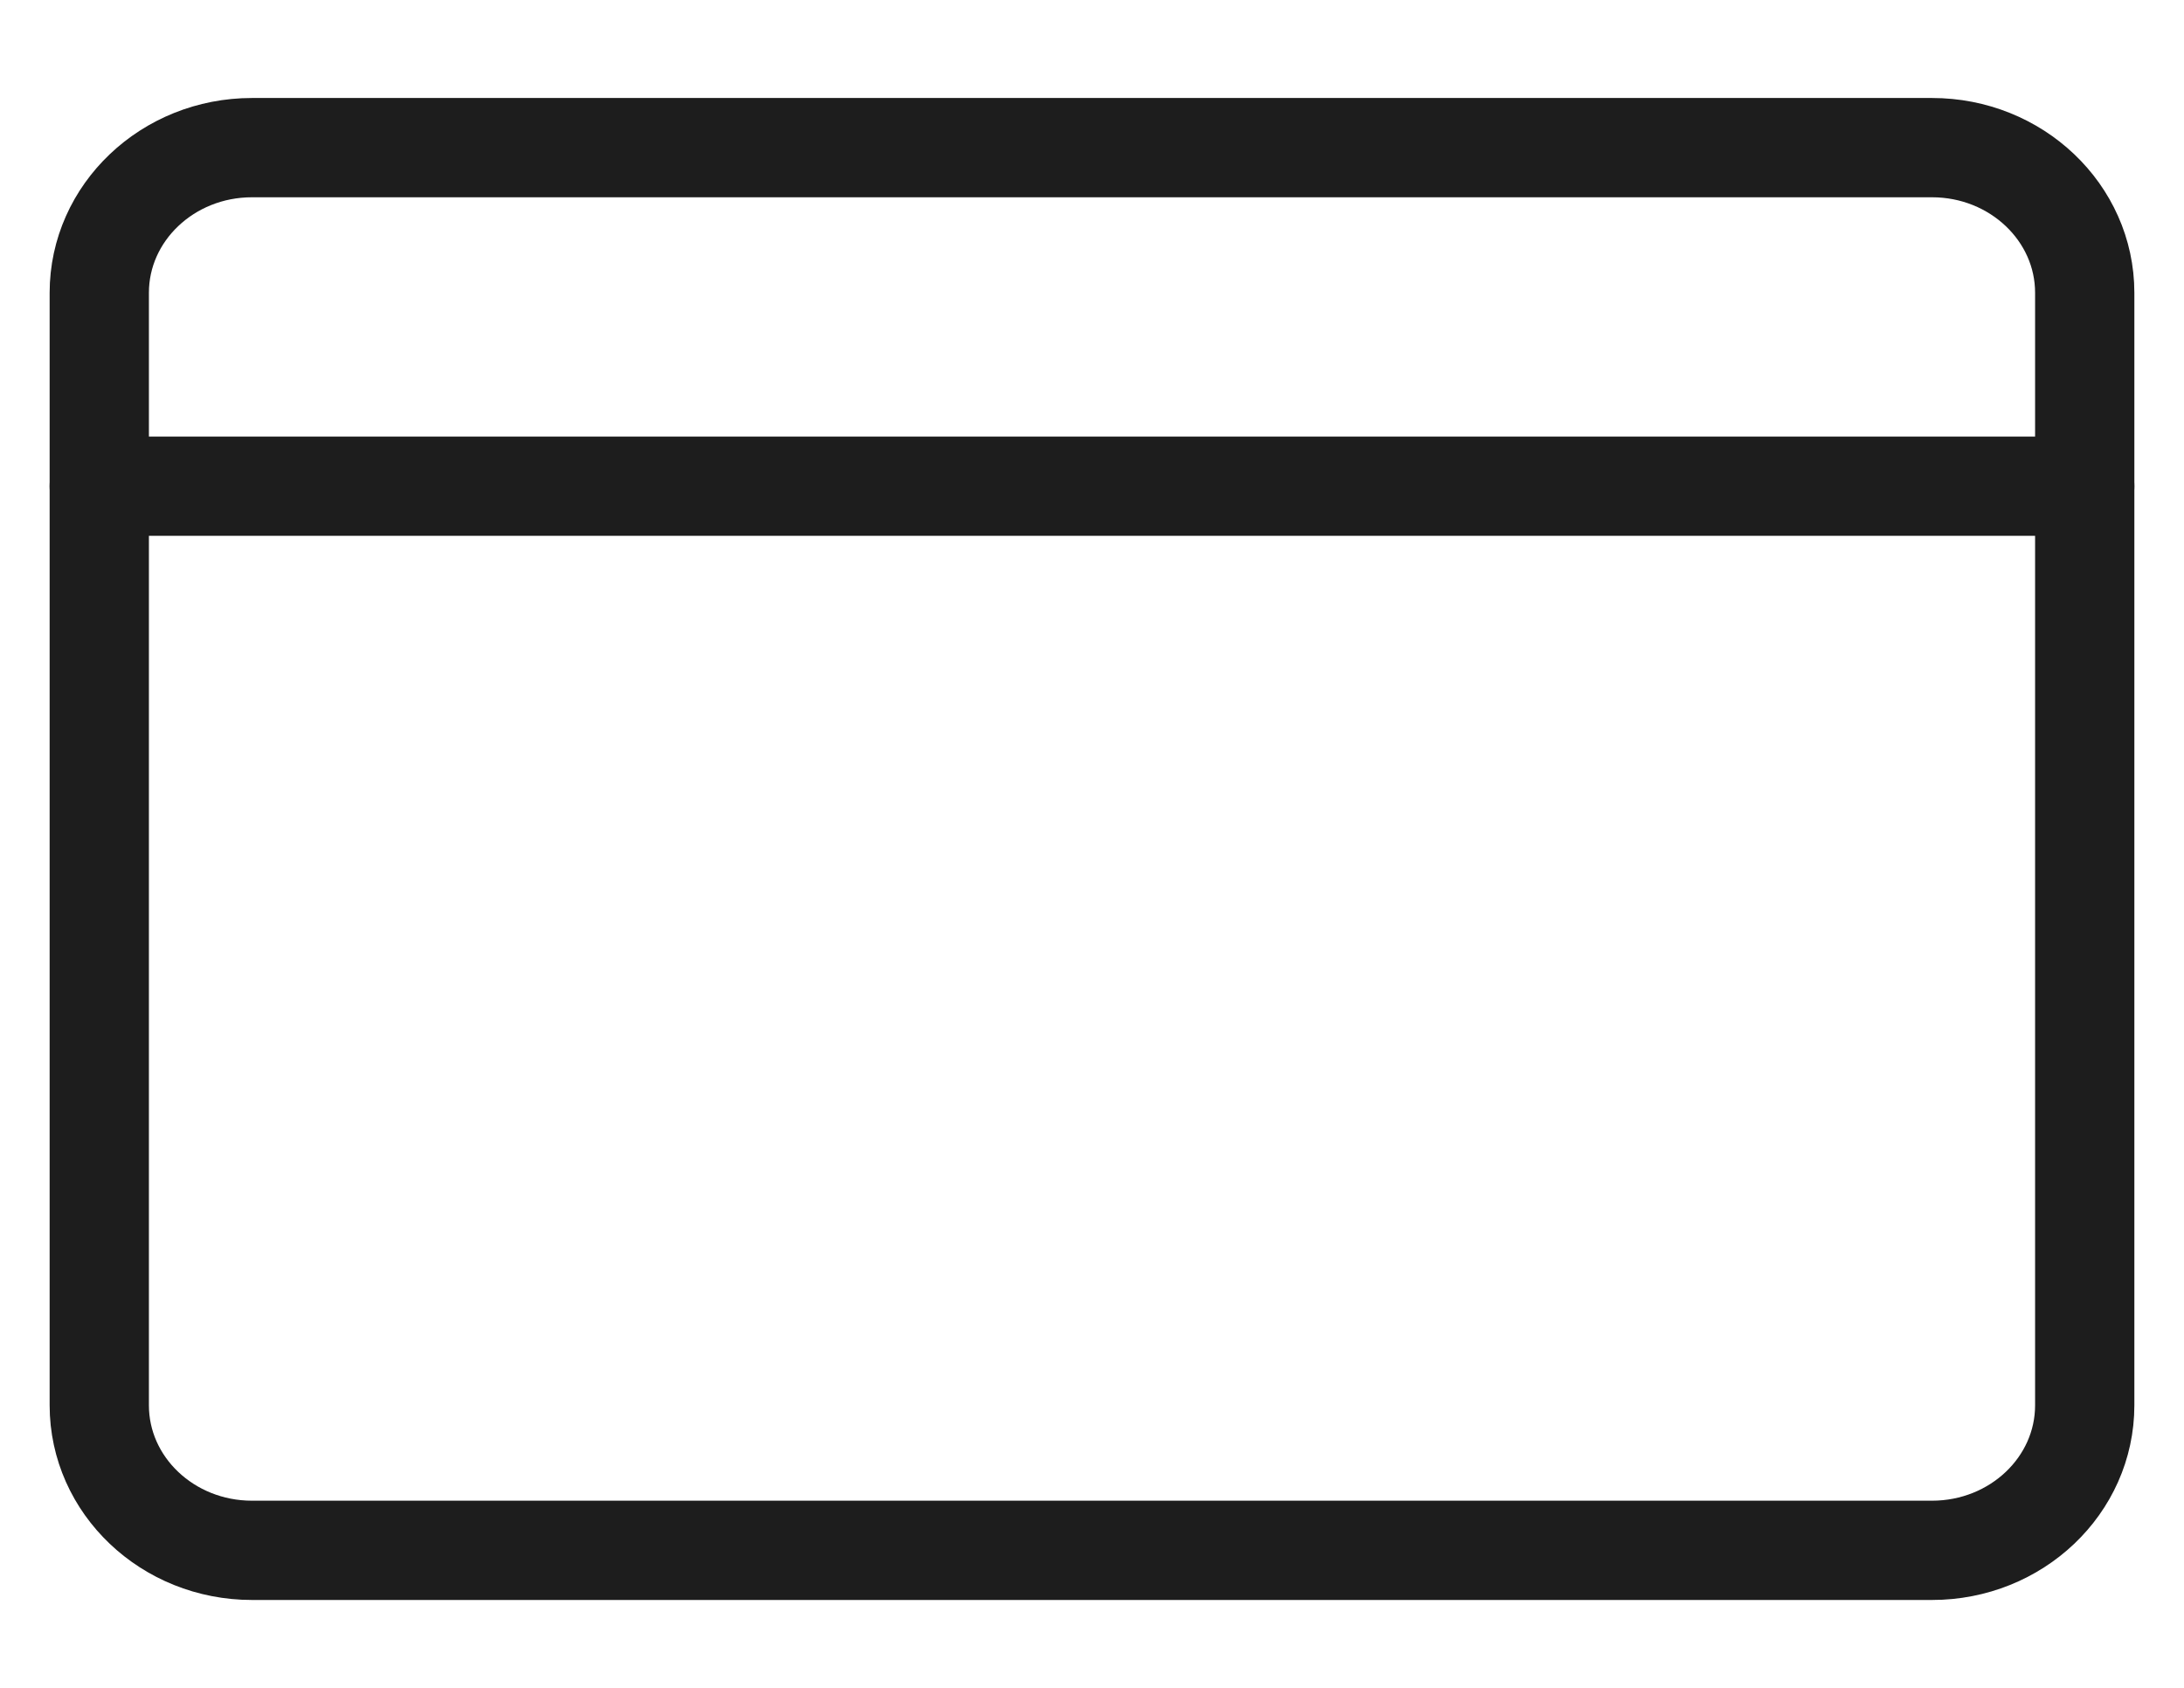 <svg width="22" height="17" viewBox="0 0 22 17" fill="none" xmlns="http://www.w3.org/2000/svg">
<g id="Group 917">
<path id="Vector" d="M19.462 1.487H2.538C1.689 1.487 1 2.142 1 2.949V14.154C1 14.961 1.689 15.615 2.538 15.615H19.462C20.311 15.615 21 14.961 21 14.154V2.949C21 2.142 20.311 1.487 19.462 1.487Z" stroke="#1D1D1D" stroke-linecap="round" stroke-linejoin="round"/>
<path id="Vector_2" d="M1 4.897H21" stroke="#1D1D1D" stroke-linecap="round" stroke-linejoin="round"/>
</g>
</svg>
